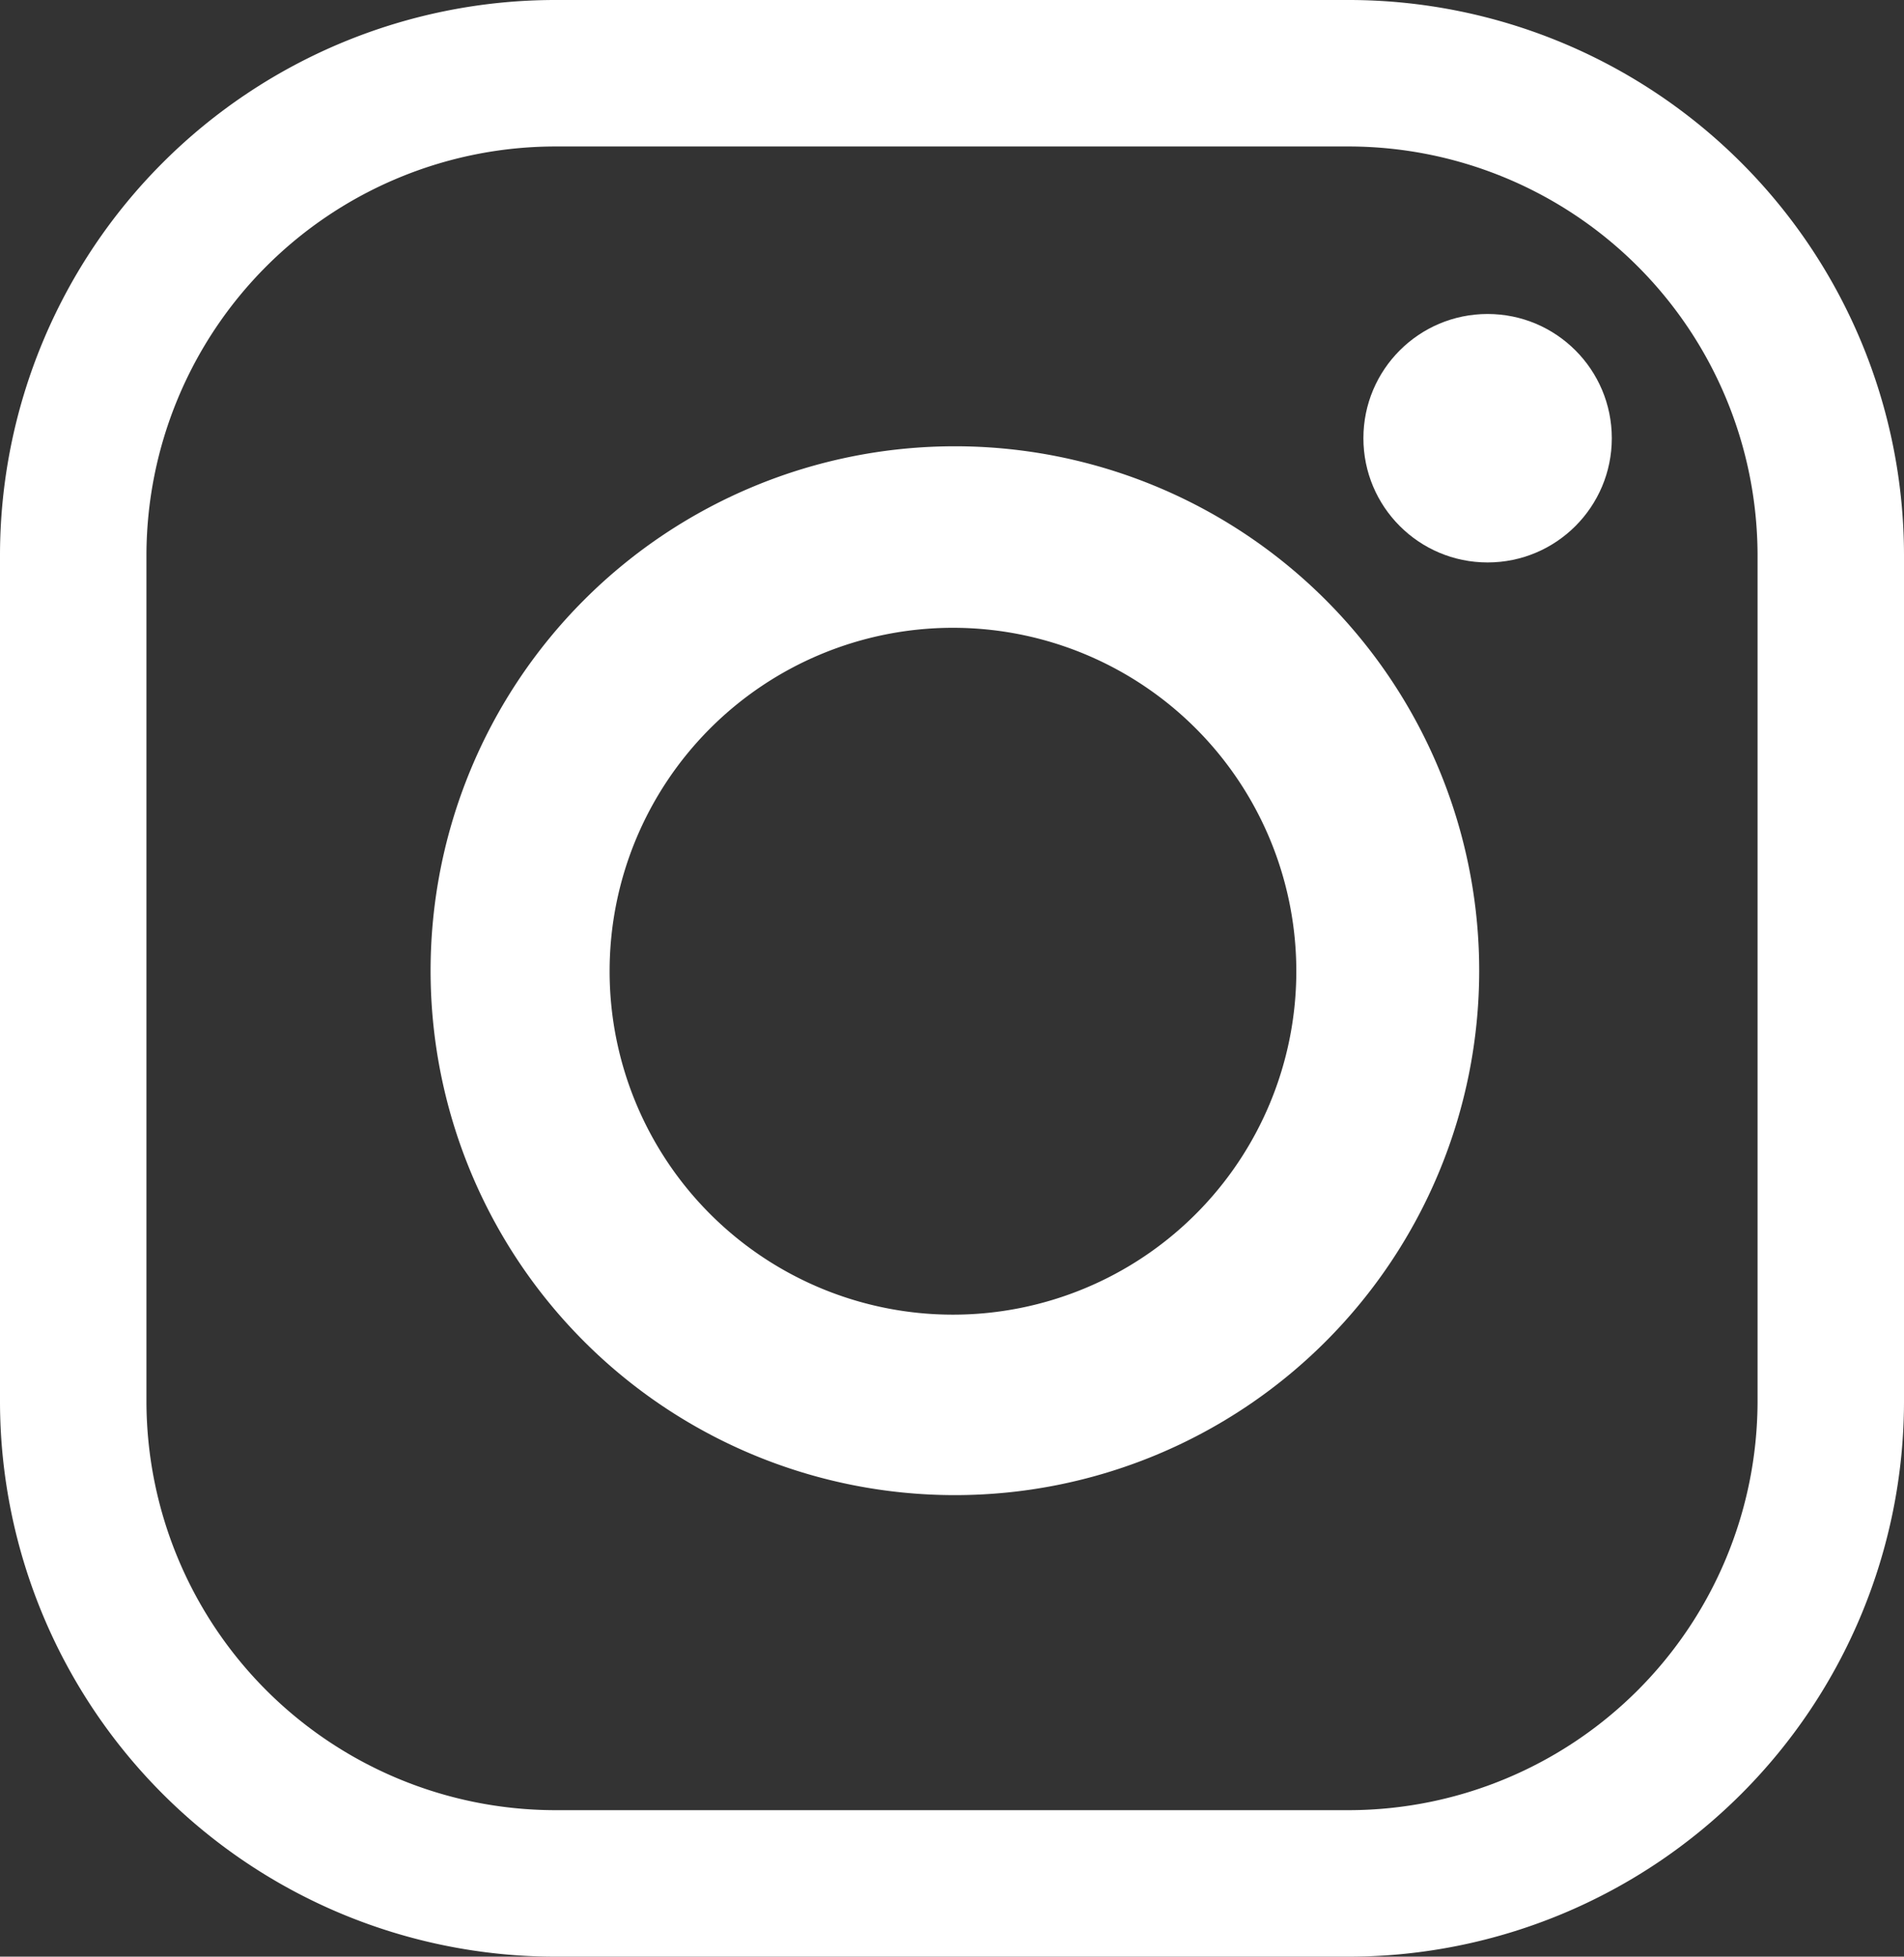 <svg id="Layer_1" data-name="Layer 1" xmlns="http://www.w3.org/2000/svg" viewBox="0 0 108.69 111.67"><rect x="0" y="0" width="108.69" height="111.67" fill="#333333" stroke="none"/><defs><style>.cls-1{fill:#fff;}</style></defs><title>instagram</title><path class="cls-1" d="M77.07,111.67H31.62A31.71,31.71,0,0,1,0,80.05V31.62A31.71,31.71,0,0,1,31.62,0H77.07a31.71,31.71,0,0,1,31.62,31.62V80.05A31.71,31.71,0,0,1,77.07,111.67Zm0-8.36a23.36,23.36,0,0,0,23.26-23.26V31.62A23.36,23.36,0,0,0,77.07,8.36H31.62A23.36,23.36,0,0,0,8.36,31.62V80.05a23.36,23.36,0,0,0,23.26,23.26Z"/><path class="cls-1" d="M84.44,55.4A29.93,29.93,0,1,1,54.51,25.47,29.93,29.93,0,0,1,84.44,55.4ZM54.37,35.83A19.6,19.6,0,1,0,74,55.43,19.6,19.6,0,0,0,54.37,35.83Z"/><circle class="cls-1" cx="84.92" cy="25.01" r="7.09"/></svg>